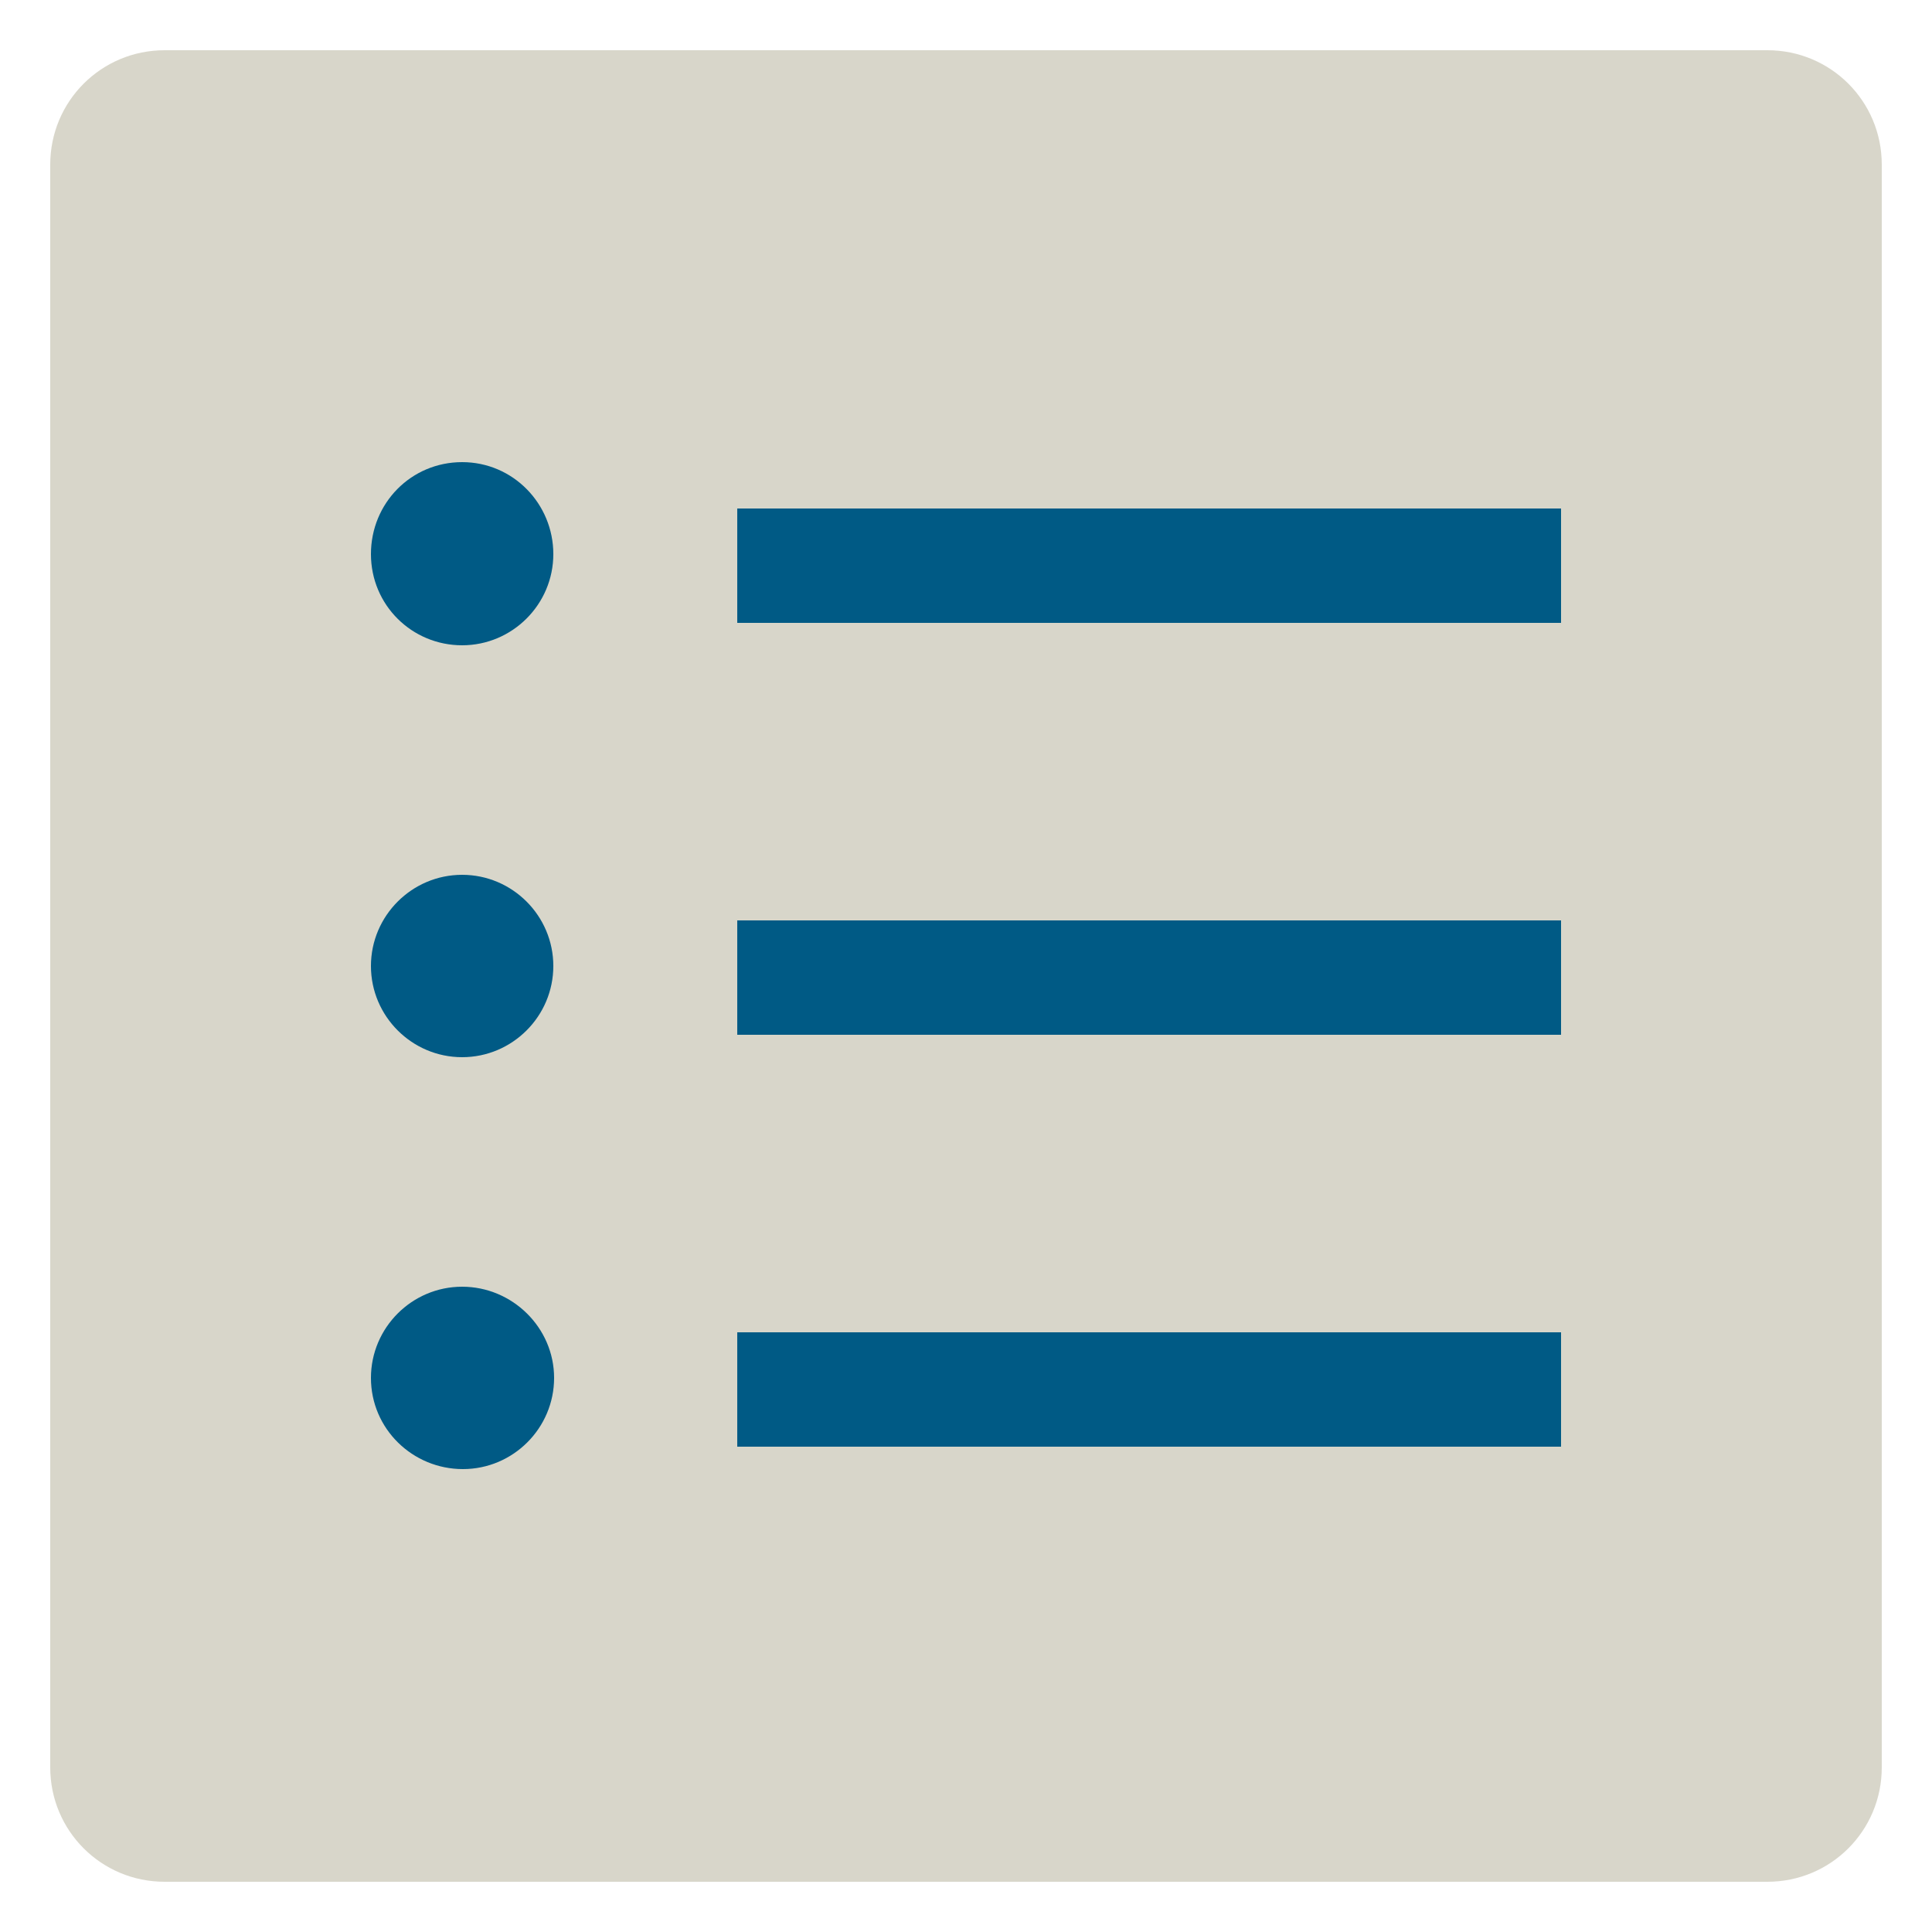 <?xml version="1.0" encoding="utf-8"?>
<!-- Generator: Adobe Illustrator 25.4.1, SVG Export Plug-In . SVG Version: 6.00 Build 0)  -->
<svg version="1.1" xmlns="http://www.w3.org/2000/svg" xmlns:xlink="http://www.w3.org/1999/xlink" x="0px" y="0px"
	 viewBox="0 0 25 25" style="enable-background:new 0 0 25 25;" xml:space="preserve">
<style type="text/css">
	.st0{display:none;}
	.st1{display:inline;}
	.st2{fill-rule:evenodd;clip-rule:evenodd;fill:#005A85;}
	.st3{fill-rule:evenodd;clip-rule:evenodd;fill:#FDB913;}
	.st4{fill-rule:evenodd;clip-rule:evenodd;fill:#005547;}
	.st5{fill-rule:evenodd;clip-rule:evenodd;fill:#F48F9F;}
	.st6{fill-rule:evenodd;clip-rule:evenodd;fill:#450000;}
	.st7{fill-rule:evenodd;clip-rule:evenodd;}
	.st8{fill-rule:evenodd;clip-rule:evenodd;fill:#ADE0EE;}
	.st9{fill-rule:evenodd;clip-rule:evenodd;fill:#FFFFFF;}
	.st10{fill:#ADE0EE;}
	.st11{fill-rule:evenodd;clip-rule:evenodd;fill:#EC111A;}
	.st12{fill:#F48F9F;}
	.st13{fill:#FDB913;}
	.st14{fill:#F05329;}
	.st15{fill:#005A85;}
	.st16{fill-rule:evenodd;clip-rule:evenodd;fill:#F5EFE8;}
	.st17{fill:#450000;}
	.st18{fill:none;}
	.st19{fill:#D8D6CA;}
</style>
<g id="Layer_3" class="st0">
	<g class="st1">
		<path class="st2" d="M15.2,22.18v2.43h1.52v-2.43h3.95c0.84,0,1.52-0.68,1.52-1.52v-3.95h2.43V15.2h-2.43v-1.97h2.43v-1.52h-2.43
			V9.74h2.43V8.22h-2.43V4.28c0-0.84-0.68-1.52-1.52-1.52h-3.95V0.33H15.2v2.43h-1.97V0.33h-1.52v2.43H9.74V0.33H8.22v2.43H4.28
			c-0.84,0-1.52,0.68-1.52,1.52v3.95H0.33v1.52h2.43v1.97H0.33v1.52h2.43v1.97H0.33v1.52h2.43v3.95c0,0.84,0.68,1.52,1.52,1.52h3.95
			v2.43h1.52v-2.43h1.97v2.43h1.52v-2.43H15.2z"/>
		<path class="st3" d="M16.42,8.53H8.53v7.89h7.89V8.53z M7.01,7.01v10.92h10.92V7.01H7.01z"/>
	</g>
</g>
<g id="Layer_3_copy" class="st0">
	<g class="st1">
		<path class="st4" d="M3.99,1.32h17.02l3.91,6.83c0,2.06-1.67,3.73-3.73,3.73h-0.31c-1.01,0-1.98-0.41-2.68-1.14
			c-0.7,0.73-1.67,1.14-2.68,1.14h-0.31c-1.03,0-2.01-0.42-2.72-1.18c-0.7,0.75-1.69,1.18-2.72,1.18H9.47
			c-1.01,0-1.98-0.41-2.68-1.14c-0.7,0.73-1.67,1.14-2.68,1.14H3.8c-2.06,0-3.73-1.67-3.73-3.73L3.99,1.32z"/>
		<path class="st5" d="M1.32,10.93v12.75h22.36V10.93c-0.68,0.61-1.57,0.95-2.48,0.95h-0.31c-1.01,0-1.98-0.41-2.68-1.14
			c-0.7,0.73-1.67,1.14-2.68,1.14h-0.31c-1.03,0-2.01-0.42-2.72-1.18c-0.7,0.75-1.69,1.18-2.72,1.18H9.47
			c-1.01,0-1.98-0.41-2.68-1.14c-0.7,0.73-1.67,1.14-2.68,1.14H3.8C2.89,11.88,2,11.54,1.32,10.93z"/>
		<path class="st6" d="M6.6,13.74c-0.86,0-1.55,0.7-1.55,1.55v8.39h7.45V15.3c0-0.86-0.7-1.55-1.55-1.55H6.6z M21.2,14.36h-6.21
			v4.97h6.21V14.36z"/>
	</g>
</g>
<g id="Layer_3_copy_2" class="st0">
	<g class="st1">
		<path class="st7" d="M5.11,16.66H1.38L0.19,18.7l4.92,1.16V16.66z M5.14,19.89h3.2v3.74L6.3,24.81L5.14,19.89z"/>
		<path class="st8" d="M14.26,6.47H1.71L0.19,9.19l9.36,2.53L14.26,6.47L14.26,6.47z M12.73,15.95l5.12-4.6v11.94l-2.72,1.53
			L12.73,15.95z"/>
		<path class="st2" d="M24.45,0.54c-0.96-0.96-4.97,0.21-5.93,1.17c-0.01,0.01-0.02,0.02-0.03,0.03L5.11,16.66v3.23h3.23L23.25,6.5
			c0.01-0.01,0.02-0.02,0.03-0.03C24.24,5.51,25.42,1.51,24.45,0.54z"/>
	</g>
</g>
<g id="Layer_3_copy_3" class="st0">
	<g class="st1">
		<path d="M5.09,1.69c0-0.85,0.69-1.54,1.54-1.54h11.73c0.85,0,1.54,0.69,1.54,1.54v21.61c0,0.85-0.69,1.54-1.54,1.54H6.63
			c-0.85,0-1.54-0.69-1.54-1.54V1.69z"/>
		<path class="st9" d="M15.59,23H9.41v-1.54h6.18V23z"/>
		<path class="st10" d="M6.94,2h11.12v17.91H6.94V2z"/>
	</g>
</g>
<g id="Layer_3_copy_4" class="st0">
	<g class="st1">
		<path class="st11" d="M12.5,0.74L0.08,11.25l1.45,1.72L3.5,11.3v12.95H21.5V11.3l1.97,1.67l1.45-1.72L12.5,0.74z"/>
		<path class="st12" d="M8.41,15.19c0-0.81,0.65-1.46,1.46-1.46h5.26c0.81,0,1.46,0.65,1.46,1.46v9.06H8.41L8.41,15.19z"/>
	</g>
</g>
<g id="Layer_3_copy_5" class="st0">
	<g class="st1">
		<path class="st7" d="M12.5,9.55c4.24,0,7.68,1.59,7.68,3.54v3.89c0,0.67-0.45,1.25-1.09,1.43l-6.2,1.67
			c-0.25,0.07-0.52,0.07-0.77,0l-6.2-1.67c-0.64-0.17-1.09-0.76-1.09-1.43v-3.89C4.82,11.13,8.26,9.55,12.5,9.55z"/>
		<path class="st4" d="M12.5,3.64L0.1,10.8l4.73,2.73v-0.44c0-1.96,3.44-3.54,7.68-3.54s7.68,1.59,7.68,3.54v0.44l4.73-2.73
			L12.5,3.64z"/>
		<path class="st3" d="M24.31,21.36V19l-1.03-1.03v-7.24H21.8v7.24L20.77,19v2.36H24.31z"/>
	</g>
</g>
<g id="Layer_3_copy_6" class="st0">
	<g class="st1">
		<g>
			<path class="st13" d="M23.56,14.16l-3.13-6.82c-0.31-0.67-0.84-1.23-1.5-1.56l-2.38-1.19c-0.28-0.14-0.61,0.06-0.61,0.38v0
				c0,1.79-1.33,3.37-3.11,3.53c-2.04,0.19-3.76-1.42-3.76-3.42v0c0-0.36-0.38-0.6-0.71-0.44L6.07,5.78
				c-0.66,0.33-1.19,0.88-1.5,1.56l-3.13,6.82c-0.15,0.33-0.01,0.71,0.31,0.87l3.22,1.6c0.01,0,0.91,0,0.91-0.01l0-4.2
				c0-0.35,0.41-0.43,0.41-0.05v11.81c0,0.37,0.3,0.66,0.66,0.66h11.1c0.37,0,0.66-0.3,0.66-0.66V12.42c0-0.35,0.41-0.43,0.41-0.05
				v4.24c0,0.01,0.9,0.01,0.91,0.01l3.22-1.6C23.58,14.87,23.71,14.49,23.56,14.16z"/>
			<path id="Vector_88" d="M12.49,6.33c0.72,0,1.3-0.58,1.3-1.3V4.31l-0.83-0.37V2c0-1.02-0.83-1.85-1.85-1.85
				c-1.02,0-1.85,0.83-1.85,1.85v0.91h1.03V2c0-0.46,0.37-0.83,0.83-0.83c0.46,0,0.83,0.37,0.83,0.83v1.94l-0.74,0.33v0.76
				C11.19,5.74,11.77,6.33,12.49,6.33z"/>
			<path d="M13.23,7.05h-1.54c-0.87,0-1.57-0.7-1.57-1.57V5.03h4.67v0.45C14.8,6.35,14.1,7.05,13.23,7.05z"/>
		</g>
		<path class="st14" d="M15.67,9.79l0.48,0.96c0.03,0.06,0.09,0.1,0.15,0.11l1.06,0.15c0.17,0.02,0.23,0.23,0.11,0.35l-0.77,0.75
			c-0.05,0.05-0.07,0.11-0.06,0.18l0.18,1.06c0.03,0.17-0.15,0.29-0.29,0.21l-0.95-0.5c-0.06-0.03-0.13-0.03-0.19,0l-0.95,0.5
			c-0.15,0.08-0.32-0.05-0.29-0.21l0.18-1.06c0.01-0.07-0.01-0.13-0.06-0.18l-0.77-0.75c-0.12-0.12-0.05-0.32,0.11-0.35l1.06-0.15
			c0.07-0.01,0.12-0.05,0.15-0.11l0.48-0.96C15.38,9.64,15.59,9.64,15.67,9.79z"/>
	</g>
</g>
<g id="Layer_3_copy_7" class="st0">
	<g class="st1">
		<path class="st15" d="M0.13,3.22c0-0.95,0.77-1.72,1.72-1.72h21.31c0.95,0,1.72,0.77,1.72,1.72v18.56c0,0.95-0.77,1.72-1.72,1.72
			H1.85c-0.95,0-1.72-0.77-1.72-1.72V3.22z"/>
		<path class="st16" d="M10.44,7L3.57,19.37h17.87l-3.78-6.87l-2.07,3.76L10.44,7z"/>
		<path class="st13" d="M21.43,7.69c0,1.52-1.23,2.75-2.75,2.75c-1.52,0-2.75-1.23-2.75-2.75s1.23-2.75,2.75-2.75
			C20.2,4.94,21.43,6.17,21.43,7.69z"/>
	</g>
</g>
<g id="Layer_3_copy_8" class="st0">
	<g class="st1">
		<path class="st12" d="M1.82,12.96c-0.08-0.1-0.16-0.2-0.23-0.3C-0.66,9.67-0.27,5.45,2.62,2.9c2.76-2.44,6.49-1.81,8.83,1.02
			l1.04,1.26l1.04-1.26c2.33-2.82,6-3.44,8.84-1c2.91,2.5,3.27,6.75,1.02,9.75c-0.07,0.1-0.15,0.2-0.23,0.3h-4.59L15.91,6.9
			l-3.55,7.74l-3.19-4.64l-2.59,2.96L1.82,12.96z"/>
		<path class="st17" d="M12.49,23.62c3.2-2.94,6.4-5.91,9.33-9.11h-4.27l-1.67-3.83l-3.25,7.08l-3.61-5.25l-1.74,1.99H3.16
			C6.09,17.71,9.29,20.68,12.49,23.62z"/>
	</g>
</g>
<g id="Layer_3_copy_9" class="st0">
	<g class="st1">
		<g>
			<path class="st12" d="M23.26,10.36L23.26,10.36C17.7,7.37,16.4,3.8,16.07,1.98c0.36-0.06,0.67-0.37,0.67-0.75v-0.2
				c0-0.42-0.47-0.88-0.9-0.88H9.02c-0.42,0-0.71,0.46-0.71,0.88v0.2c0,0.38,0.3,0.69,0.66,0.75C8.65,3.8,7.25,7.37,1.79,10.36v0
				c0,0-0.7,0.39-0.46,0.94c0.79,1.91,3.74,7.81,9.8,8.58c0,0,1.08,0.21,2.63,0.02v-0.01c0.38-0.04,0.74-0.11,1.09-0.19
				c0.01,0,0.01,0,0.02,0c0.15-0.04,0.3-0.08,0.45-0.12c0.03-0.01,0.07-0.02,0.1-0.03c4.95-1.44,7.45-6.33,8.21-8.15
				C23.93,10.71,23.26,10.36,23.26,10.36z"/>
			<path class="st18" d="M13.76,19.89L13.76,19.89c0.34-0.04,0.71-0.1,1.09-0.19C14.5,19.78,14.14,19.84,13.76,19.89z"/>
			<path class="st18" d="M14.88,19.7c0.15-0.03,0.3-0.07,0.45-0.12C15.18,19.62,15.03,19.66,14.88,19.7z"/>
			<path class="st12" d="M14.86,19.7c0.01,0,0.01,0,0.02,0C14.87,19.7,14.86,19.7,14.86,19.7z"/>
			<path class="st17" d="M8.75,22.02c-0.77,0-1.36,0.63-1.36,1.41v0c0,0.77,0.58,1.42,1.36,1.42h7.21c0.77,0,1.49-0.64,1.49-1.42v0
				c0-0.77-0.71-1.41-1.49-1.41h-2.2V19.9c-1.55,0.19-2.63-0.02-2.63-0.02v2.15H8.75z"/>
			<path class="st12" d="M15.43,19.55c-0.03,0.01-0.07,0.02-0.1,0.03C15.36,19.57,15.4,19.56,15.43,19.55z"/>
		</g>
		<path class="st13" d="M12.33,13.48L12.33,13.48l0.11,0.02c0.57,0,1.03,0.47,1.03,1.04c0,0.57-0.46,1.03-1.03,1.03l-0.12,0
			c-0.57,0-1.02-0.49-1.02-1.06C11.31,13.96,11.77,13.48,12.33,13.48z"/>
		<path class="st13" d="M4.88,8.85l0-0.08c0-0.38,0.31-0.68,0.69-0.68c0.38,0,0.68,0.31,0.68,0.69l0,0.07
			c0,0.38-0.31,0.68-0.68,0.68C5.18,9.54,4.88,9.23,4.88,8.85z"/>
		<path class="st13" d="M5.96,11.2c-0.32,0-0.61-0.2-0.72-0.52c-0.01-0.03-0.02-0.06-0.03-0.09c-0.13-0.4,0.1-0.82,0.49-0.95
			c0.4-0.13,0.82,0.1,0.95,0.49l0.02,0.07c0.13,0.4-0.09,0.82-0.48,0.95C6.12,11.19,6.04,11.2,5.96,11.2z"/>
		<path class="st13" d="M6.47,12.26c-0.02-0.03-0.04-0.05-0.06-0.08c-0.26-0.37-0.18-0.88,0.19-1.14c0.37-0.26,0.88-0.18,1.14,0.19
			l0.05,0.07c0.27,0.36,0.19,0.88-0.18,1.14c-0.15,0.11-0.31,0.16-0.48,0.16C6.87,12.6,6.63,12.48,6.47,12.26z"/>
		<path class="st13" d="M8.5,14.03c-0.18,0-0.36-0.05-0.52-0.17c-0.03-0.02-0.06-0.04-0.09-0.06c-0.39-0.29-0.47-0.84-0.18-1.23
			c0.29-0.39,0.84-0.47,1.23-0.18l0.07,0.05c0.39,0.29,0.48,0.84,0.2,1.23C9.05,13.91,8.78,14.03,8.5,14.03z"/>
		<path class="st13" d="M10.28,15.12c-0.1,0-0.2-0.01-0.29-0.05c-0.04-0.01-0.07-0.02-0.11-0.04c-0.5-0.17-0.77-0.71-0.6-1.21
			c0.17-0.5,0.71-0.77,1.21-0.6l0.09,0.03c0.5,0.16,0.77,0.7,0.61,1.2C11.06,14.86,10.68,15.12,10.28,15.12z"/>
		<path class="st13" d="M14.9,15.06l-0.11,0.03c-0.1,0.03-0.19,0.04-0.29,0.04c-0.4,0-0.78-0.26-0.91-0.67
			c-0.16-0.5,0.12-1.04,0.62-1.2l0.09-0.03c0.5-0.16,1.04,0.11,1.2,0.61C15.67,14.36,15.4,14.9,14.9,15.06z"/>
		<path class="st13" d="M16.88,13.85l-0.09,0.06c-0.16,0.11-0.33,0.16-0.51,0.16c-0.28,0-0.55-0.13-0.72-0.37
			c-0.28-0.4-0.19-0.95,0.2-1.23l0.07-0.05c0.39-0.29,0.95-0.2,1.23,0.19C17.36,13.01,17.28,13.56,16.88,13.85z"/>
		<path class="st13" d="M18.39,12.24c-0.02,0.03-0.04,0.05-0.06,0.08c-0.16,0.22-0.41,0.33-0.66,0.33c-0.17,0-0.34-0.05-0.49-0.16
			c-0.36-0.27-0.44-0.78-0.17-1.14l0.05-0.07c0.27-0.36,0.78-0.45,1.14-0.18C18.58,11.37,18.66,11.88,18.39,12.24z"/>
		<path class="st13" d="M19.61,10.66c-0.01,0.03-0.02,0.06-0.03,0.09c-0.11,0.32-0.4,0.52-0.72,0.52c-0.08,0-0.16-0.01-0.24-0.04
			c-0.4-0.13-0.61-0.56-0.48-0.96l0.02-0.07c0.13-0.4,0.56-0.62,0.95-0.49C19.52,9.84,19.74,10.26,19.61,10.66z"/>
		<path class="st13" d="M20.08,8.85c0,0.03-0.05,0.02-0.05,0.05c0,0.38-0.36,0.65-0.75,0.65h-0.01c-0.39,0-0.7-0.28-0.69-0.67
			l0-0.07c0-0.39,0.36-0.69,0.75-0.69c0.39,0,0.75,0.32,0.75,0.71V8.85z"/>
	</g>
</g>
<g id="Layer_3_copy_10">
	<g>
		<path class="st19" d="M0.65,2.13c0-0.82,0.66-1.48,1.48-1.48h20.74c0.82,0,1.48,0.66,1.48,1.48v20.74c0,0.82-0.66,1.48-1.48,1.48
			H2.13c-0.82,0-1.48-0.66-1.48-1.48V2.13z"/>
		<path class="st2" d="M5.98,8.35c0.65,0,1.18-0.53,1.18-1.18S6.64,5.98,5.98,5.98S4.8,6.51,4.8,7.17S5.33,8.35,5.98,8.35z
			 M9.54,8.06H20.2V6.58H9.54V8.06z M5.98,13.68c0.65,0,1.18-0.53,1.18-1.18s-0.53-1.18-1.18-1.18S4.8,11.85,4.8,12.5
			S5.33,13.68,5.98,13.68z M9.54,13.39H20.2v-1.48H9.54V13.39z M7.17,17.83c0,0.65-0.53,1.18-1.18,1.18S4.8,18.49,4.8,17.83
			c0-0.65,0.53-1.18,1.18-1.18S7.17,17.18,7.17,17.83z M20.2,18.72H9.54v-1.48H20.2V18.72z"/>
	</g>
</g>
</svg>
